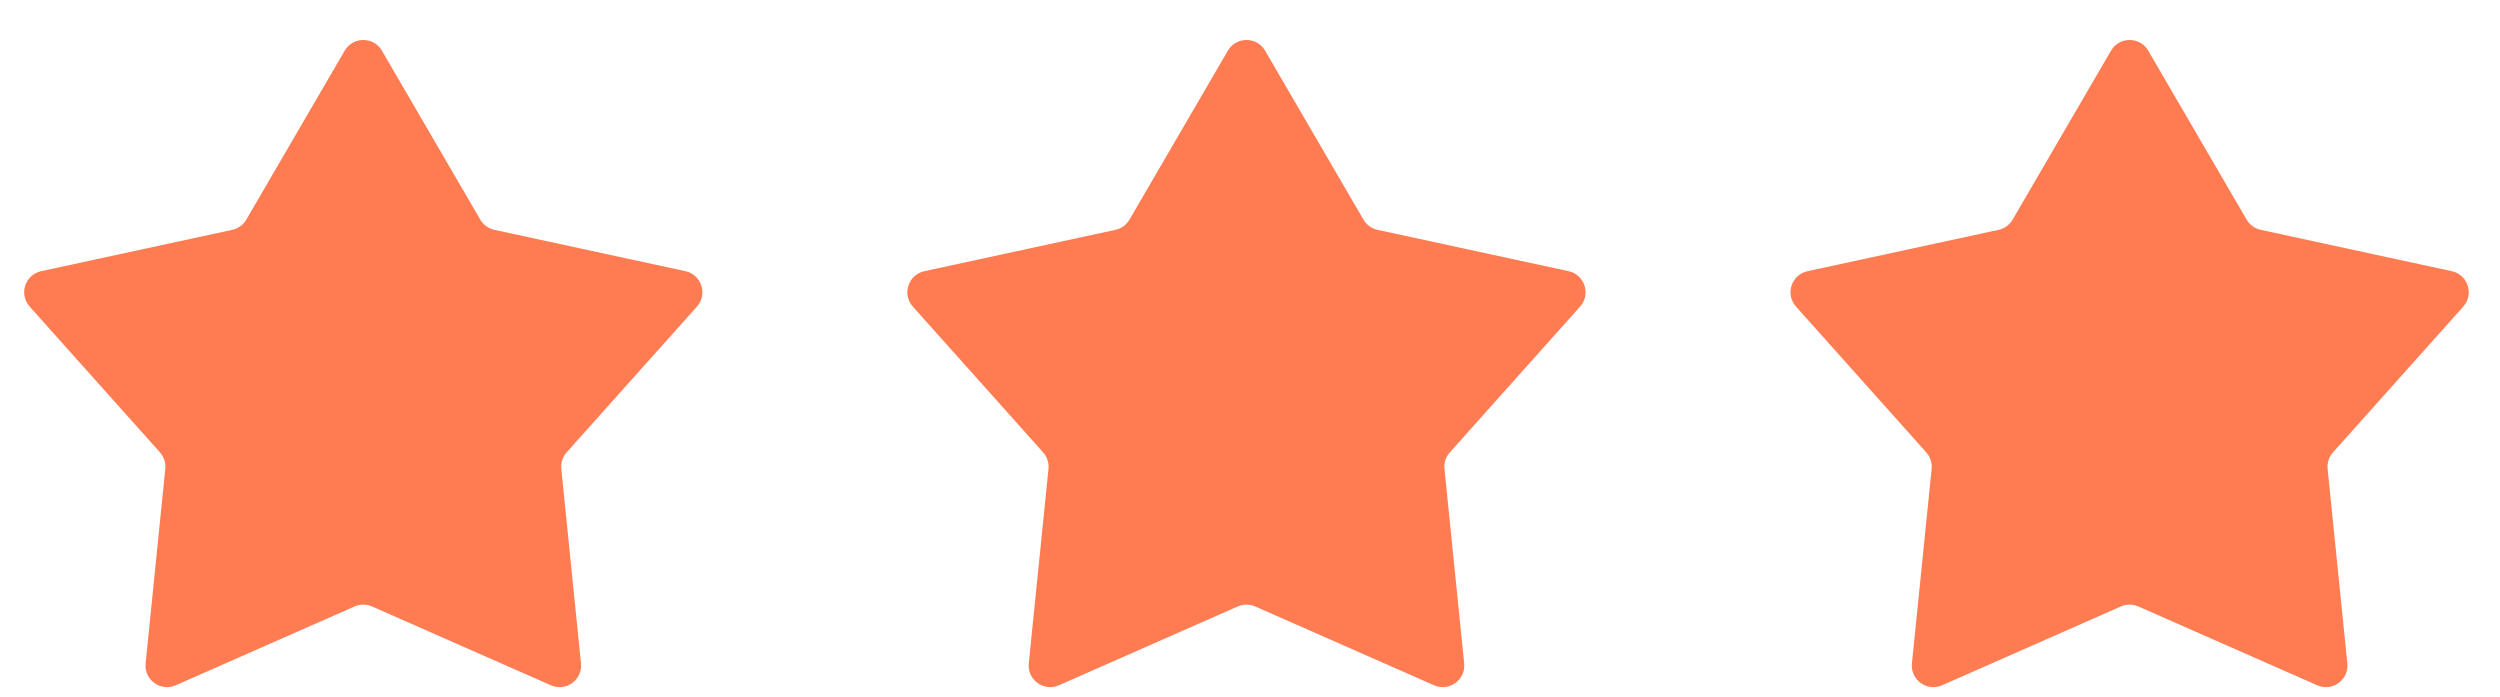 <svg width="61" height="17" viewBox="0 0 61 17" fill="none" xmlns="http://www.w3.org/2000/svg">
<path d="M8.411 1.236C8.613 0.889 9.116 0.889 9.318 1.236L11.719 5.359C11.794 5.486 11.918 5.577 12.062 5.608L16.725 6.617C17.118 6.703 17.273 7.18 17.005 7.481L13.826 11.038C13.728 11.148 13.681 11.294 13.696 11.441L14.176 16.187C14.217 16.588 13.81 16.883 13.442 16.721L9.076 14.797C8.941 14.738 8.788 14.738 8.653 14.797L4.287 16.721C3.919 16.883 3.512 16.588 3.553 16.187L4.033 11.441C4.048 11.294 4.001 11.148 3.903 11.038L0.724 7.481C0.456 7.18 0.611 6.703 1.004 6.617L5.667 5.608C5.811 5.577 5.935 5.486 6.01 5.359L8.411 1.236Z" fill="#FF7C52"/>
<path d="M29.96 1.236C30.163 0.889 30.665 0.889 30.868 1.236L33.269 5.359C33.343 5.486 33.467 5.577 33.611 5.608L38.274 6.617C38.667 6.703 38.823 7.18 38.554 7.481L35.376 11.038C35.278 11.148 35.23 11.294 35.245 11.441L35.726 16.187C35.766 16.588 35.359 16.883 34.991 16.721L30.626 14.797C30.491 14.738 30.337 14.738 30.202 14.797L25.836 16.721C25.468 16.883 25.062 16.588 25.102 16.187L25.583 11.441C25.598 11.294 25.55 11.148 25.452 11.038L22.273 7.481C22.005 7.18 22.16 6.703 22.554 6.617L27.216 5.608C27.36 5.577 27.485 5.486 27.559 5.359L29.96 1.236Z" fill="#FF7C52"/>
<path d="M51.509 1.236C51.712 0.889 52.214 0.889 52.417 1.236L54.818 5.359C54.892 5.486 55.017 5.577 55.161 5.608L59.823 6.617C60.217 6.703 60.372 7.18 60.104 7.481L56.925 11.038C56.827 11.148 56.779 11.294 56.794 11.441L57.275 16.187C57.315 16.588 56.909 16.883 56.54 16.721L52.175 14.797C52.04 14.738 51.886 14.738 51.751 14.797L47.386 16.721C47.017 16.883 46.611 16.588 46.651 16.187L47.132 11.441C47.147 11.294 47.099 11.148 47.001 11.038L43.822 7.481C43.554 7.18 43.709 6.703 44.103 6.617L48.766 5.608C48.91 5.577 49.034 5.486 49.108 5.359L51.509 1.236Z" fill="#FF7C52"/>
</svg>
